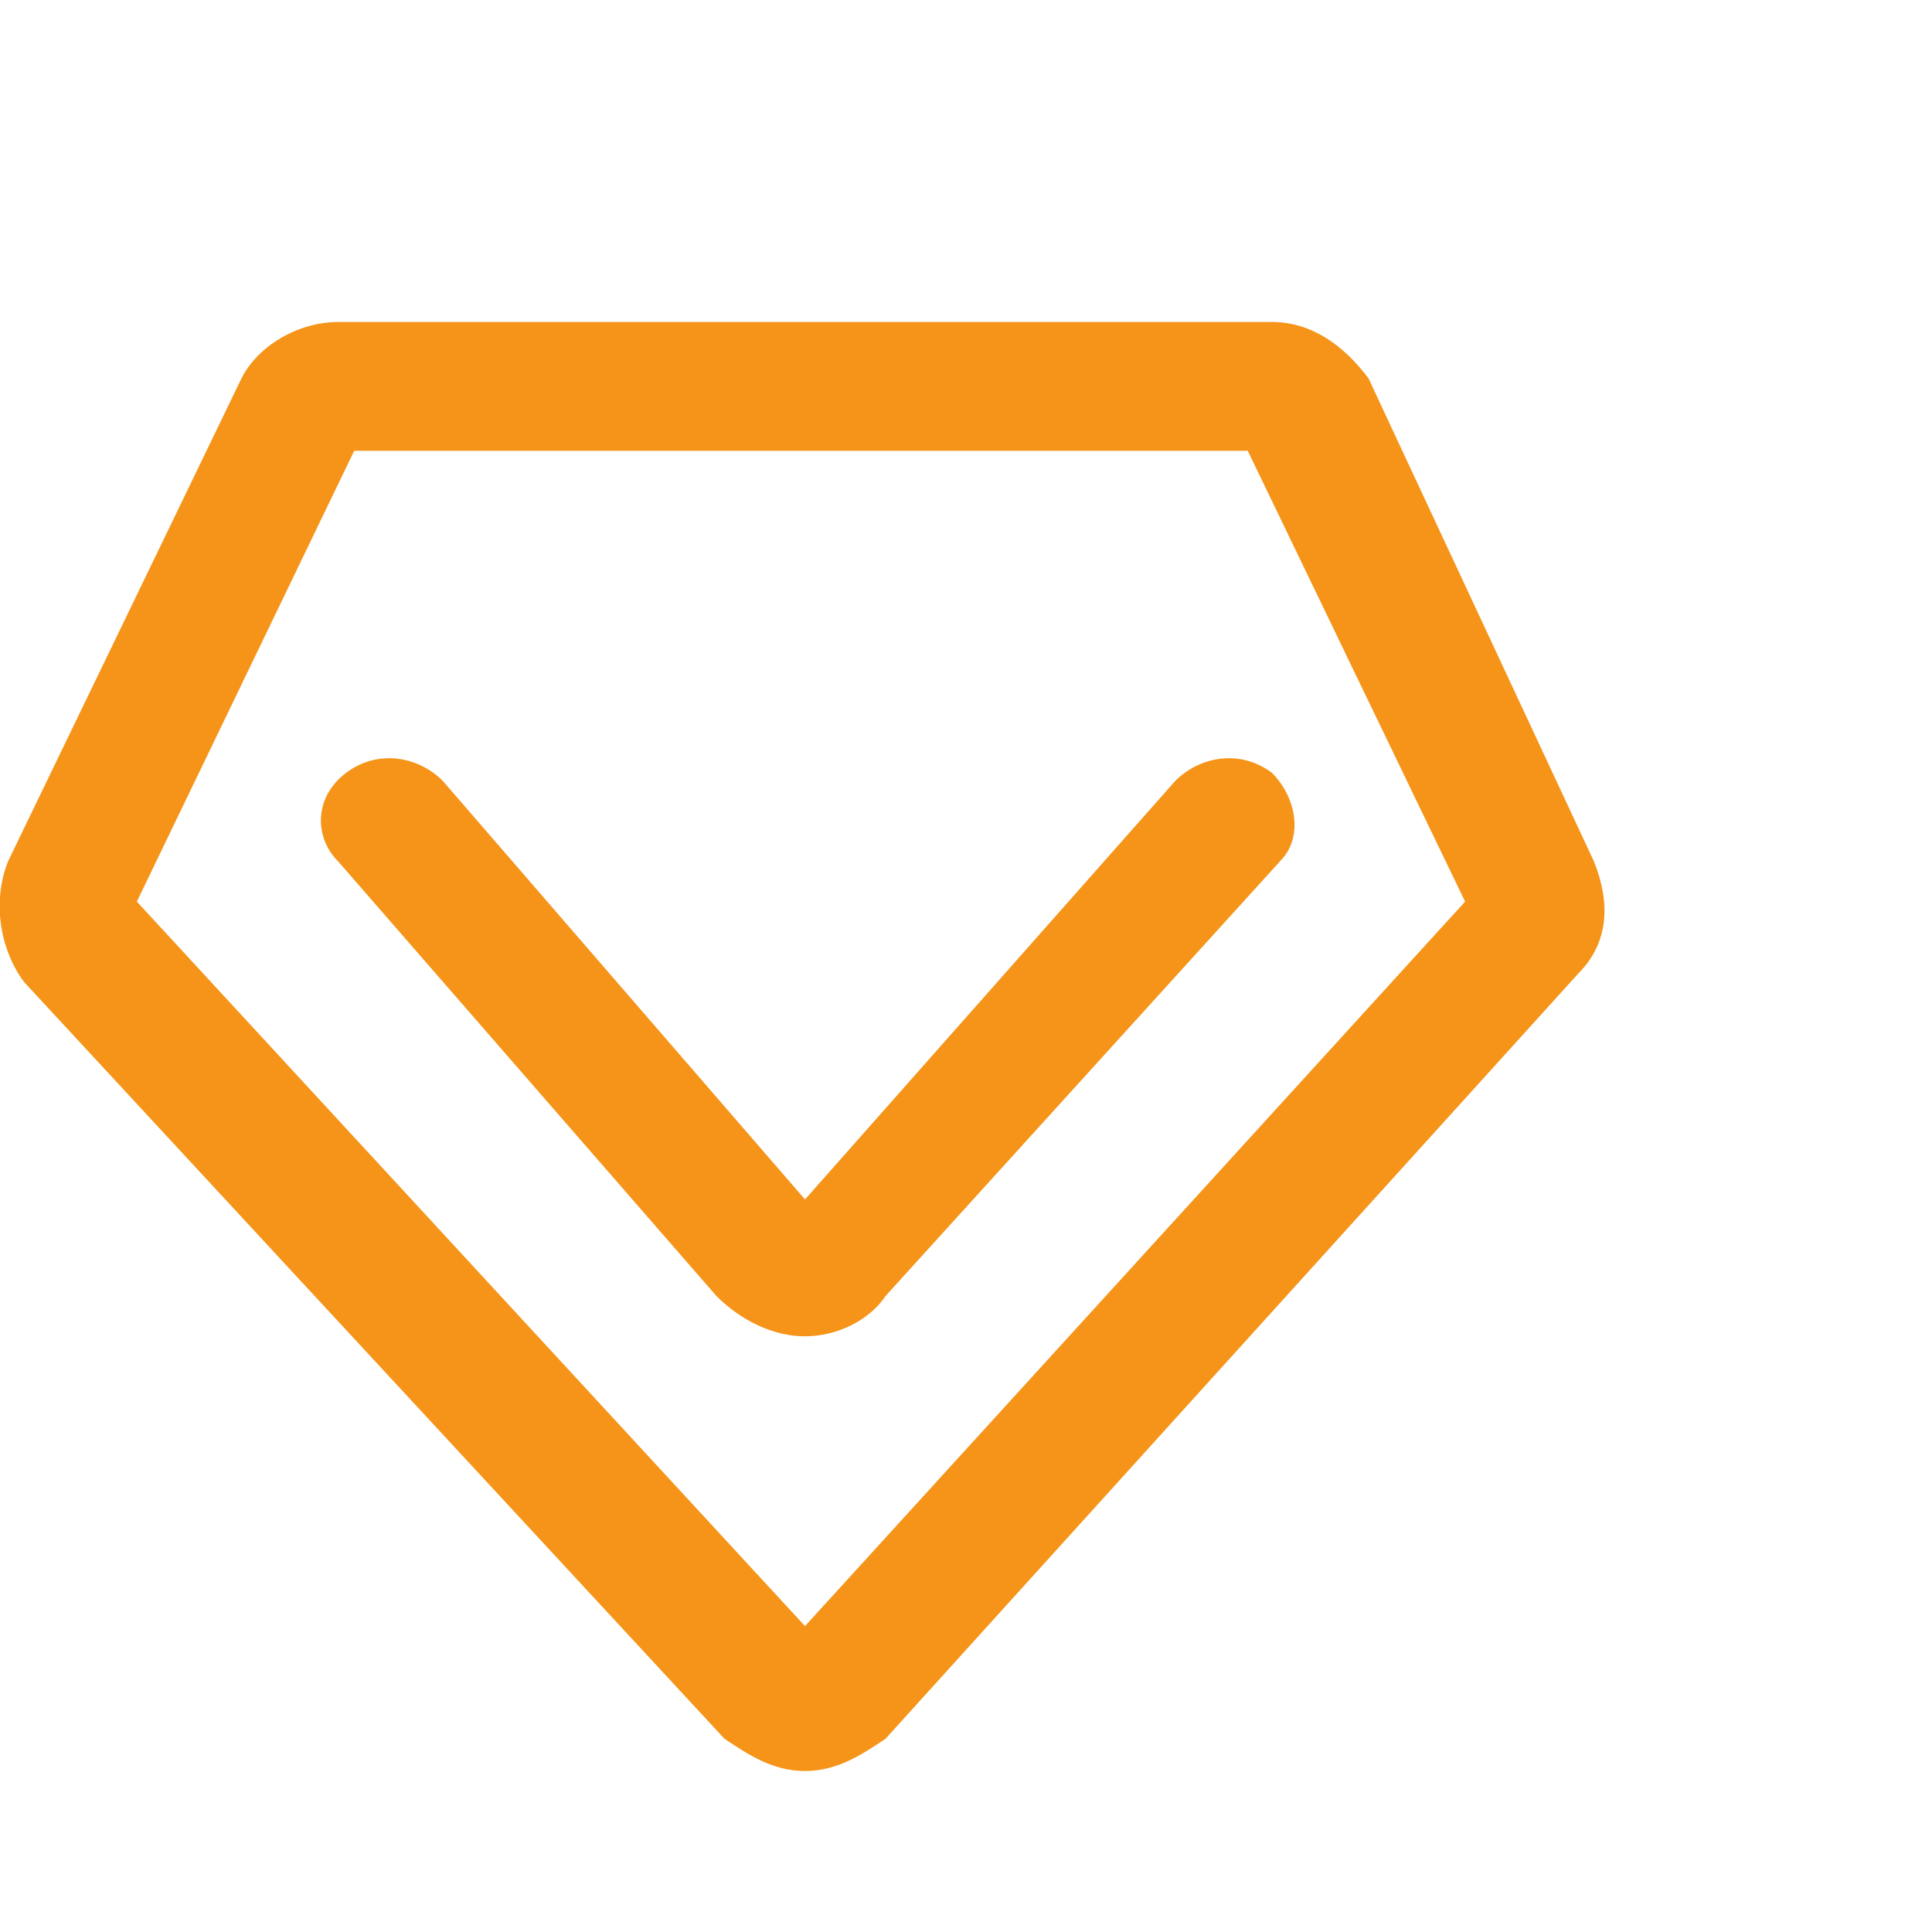 <?xml version="1.0" encoding="UTF-8"?>
<svg width="24px" height="24px" viewBox="0 0 24 24" version="1.1" xmlns="http://www.w3.org/2000/svg" xmlns:xlink="http://www.w3.org/1999/xlink">
    <!-- Generator: Sketch 52.1 (67048) - http://www.bohemiancoding.com/sketch -->
    <title>08质量-线性</title>
    <desc>Created with Sketch.</desc>
    <g id="Page-1" stroke="none" stroke-width="1" fill="none" fill-rule="evenodd">
        <g id="专业-专业课" transform="translate(-1, 4)" fill="#F59418" fill-rule="nonzero">
            <path d="M20.8,6.7 L18,0.7 C17.7,0.3 17.3,-1.290712e-05 16.8,-1.290712e-05 L5.2,-1.290712e-05 C4.7,-1.290712e-05 4.2,0.3 4,0.7 L1.1,6.7 C0.9,7.2 1,7.8 1.3,8.2 L10,17.6 C10.3,17.8 10.6,18 11,18 C11.4,18 11.7,17.8 12,17.6 L20.6,8.1 C21,7.7 21,7.2 20.8,6.7 L20.8,6.7 Z M11,16.2 L2.7,7.2 L5.4,1.6 L16.5,1.6 L19.2,7.2 L11,16.2 L11,16.2 Z M15.6,5.7 L11,10.9 L6.5,5.7 C6.2,5.4 5.7,5.3 5.3,5.6 C4.9,5.9 4.9,6.4 5.2,6.7 L9.9,12.1 C10.2,12.4 10.6,12.6 11,12.6 C11.4,12.6 11.8,12.4 12,12.1 L16.9,6.7 C17.2,6.4 17.1,5.9 16.8,5.6 C16.4,5.3 15.9,5.4 15.6,5.7 L15.6,5.7 Z" id="形状"></path>
        </g>
    </g>
</svg>